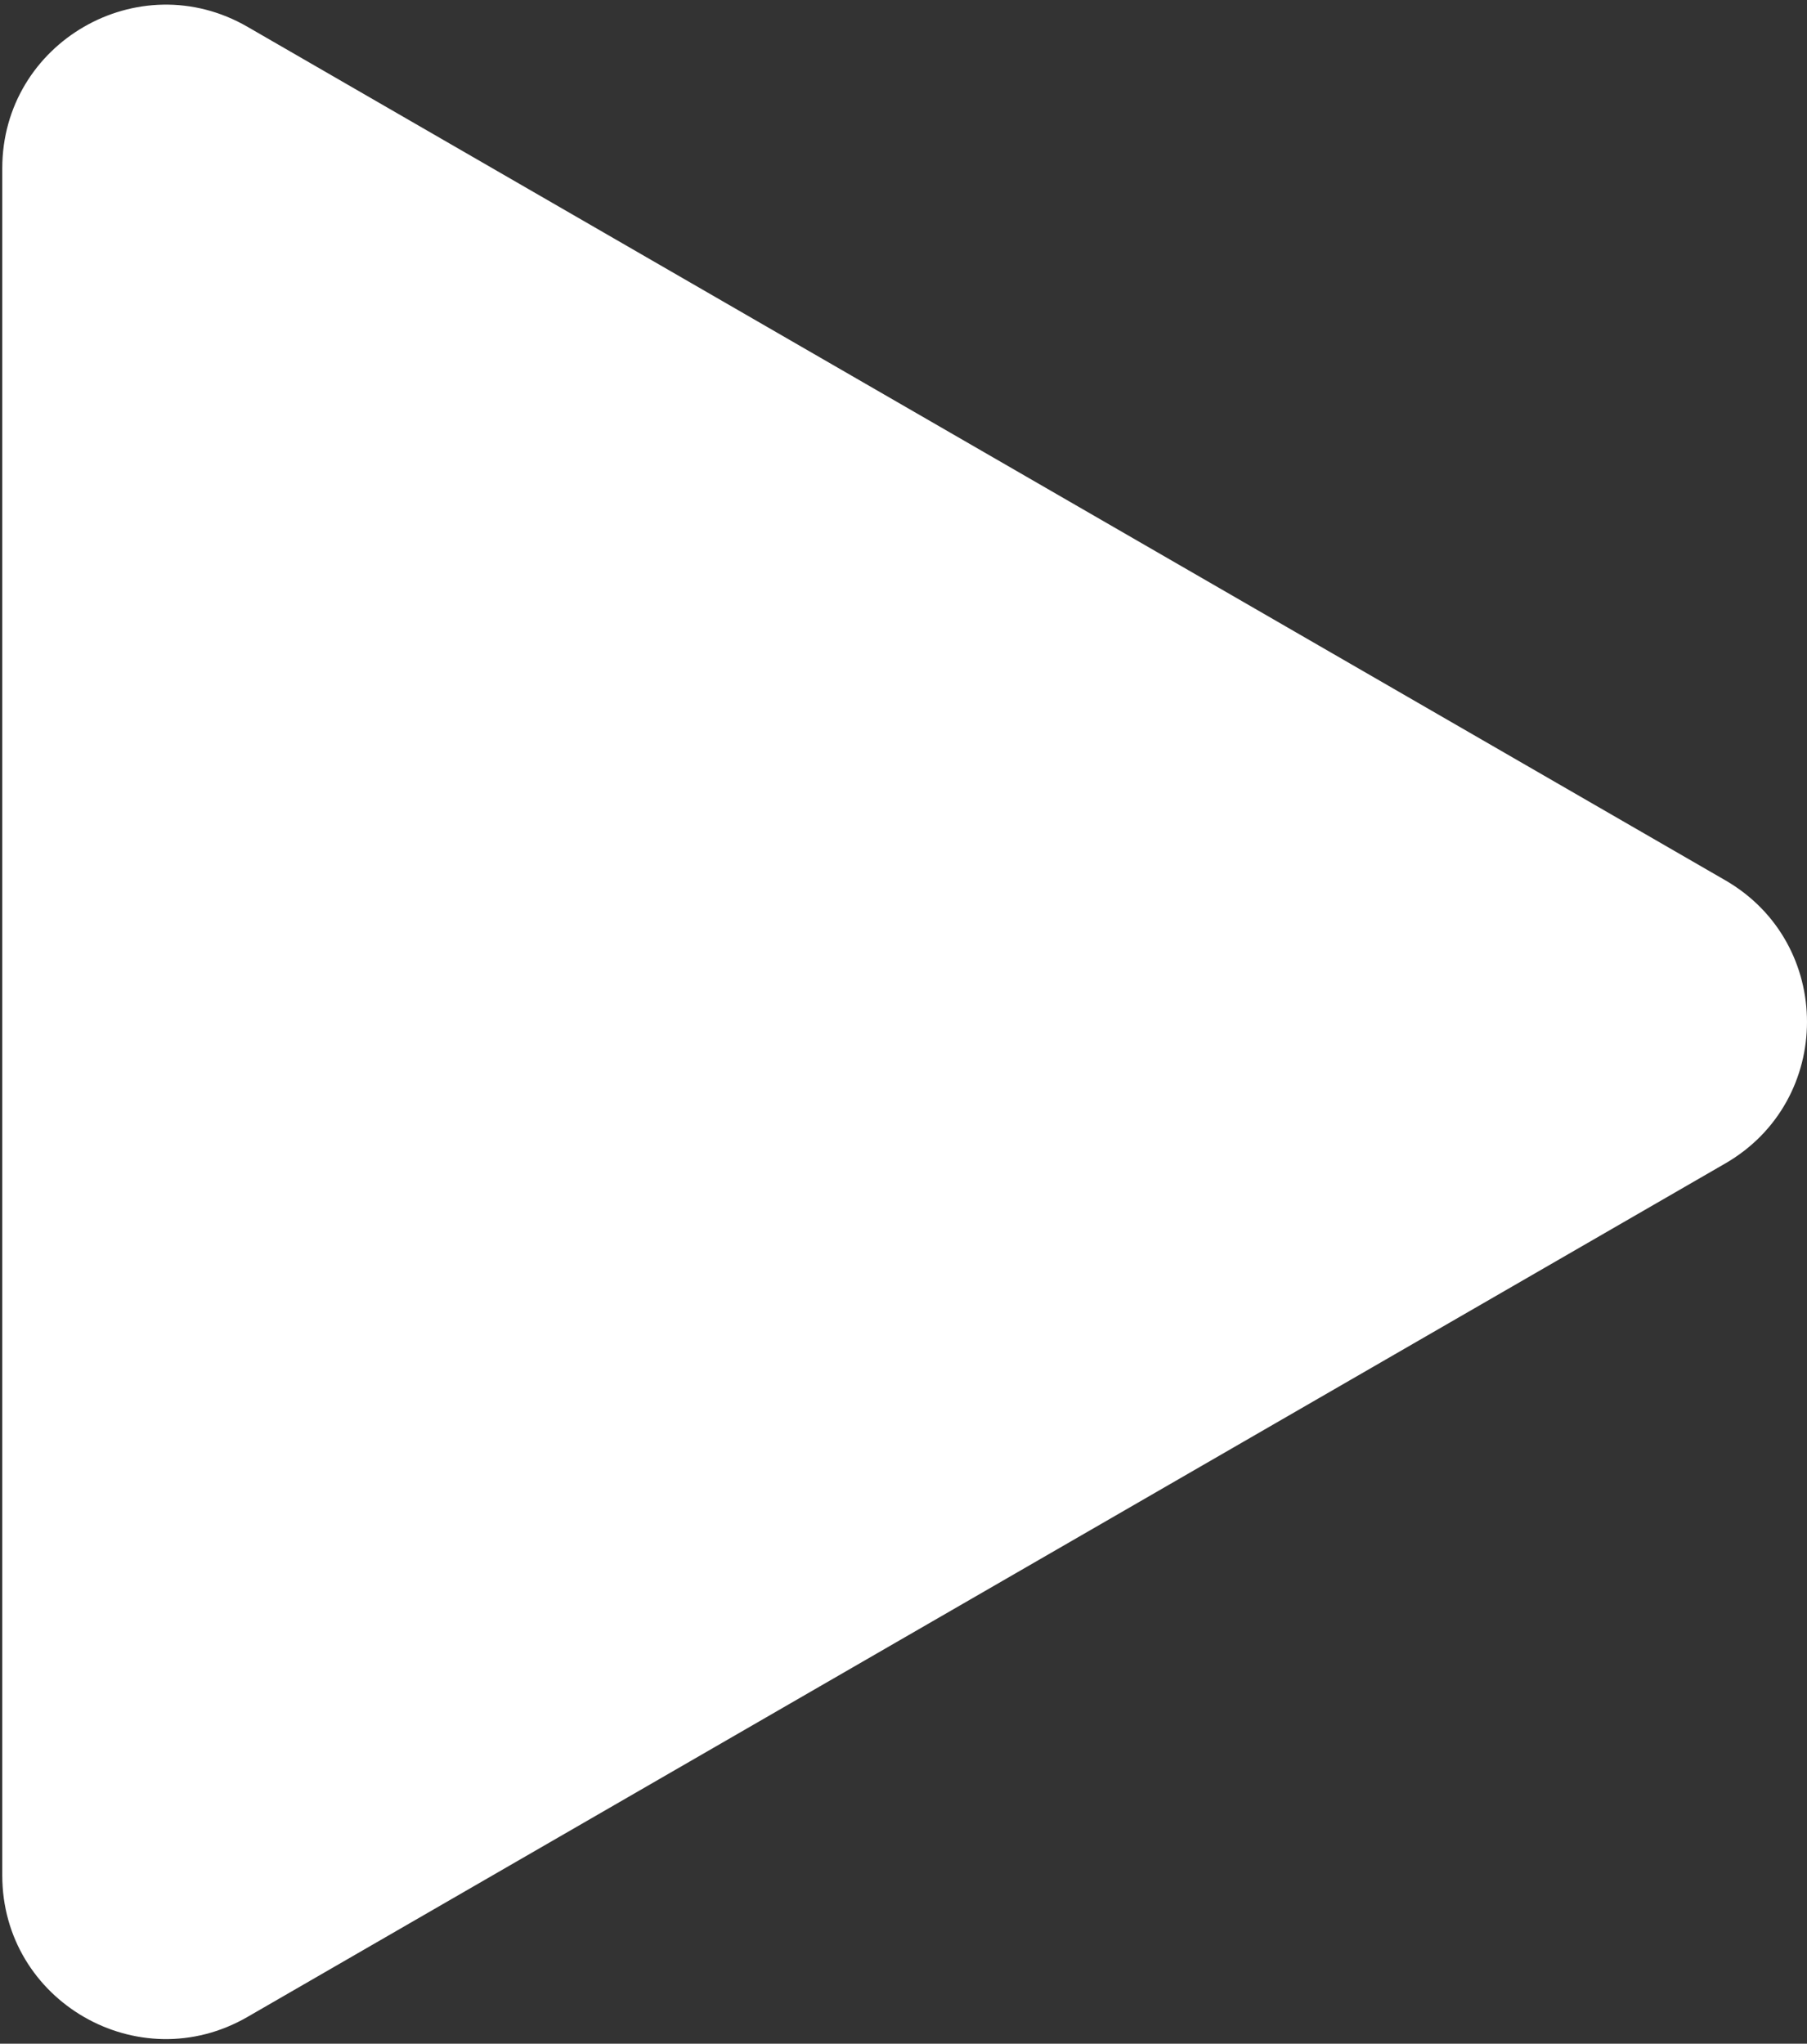 <?xml version="1.0" encoding="UTF-8"?> <svg xmlns="http://www.w3.org/2000/svg" width="199" height="225" viewBox="0 0 199 225" fill="none"><rect x="0" y="0" width="199" height="225" fill="#333333" stroke="none"/> <path d="M190 96.912C202 103.84 202 121.16 190 128.088L27.25 222.052C15.25 228.98 0.25 220.32 0.25 206.464L0.25 18.536C0.25 4.68 15.25 -3.98 27.25 2.948L190 96.912Z" fill="white"></path> </svg> 